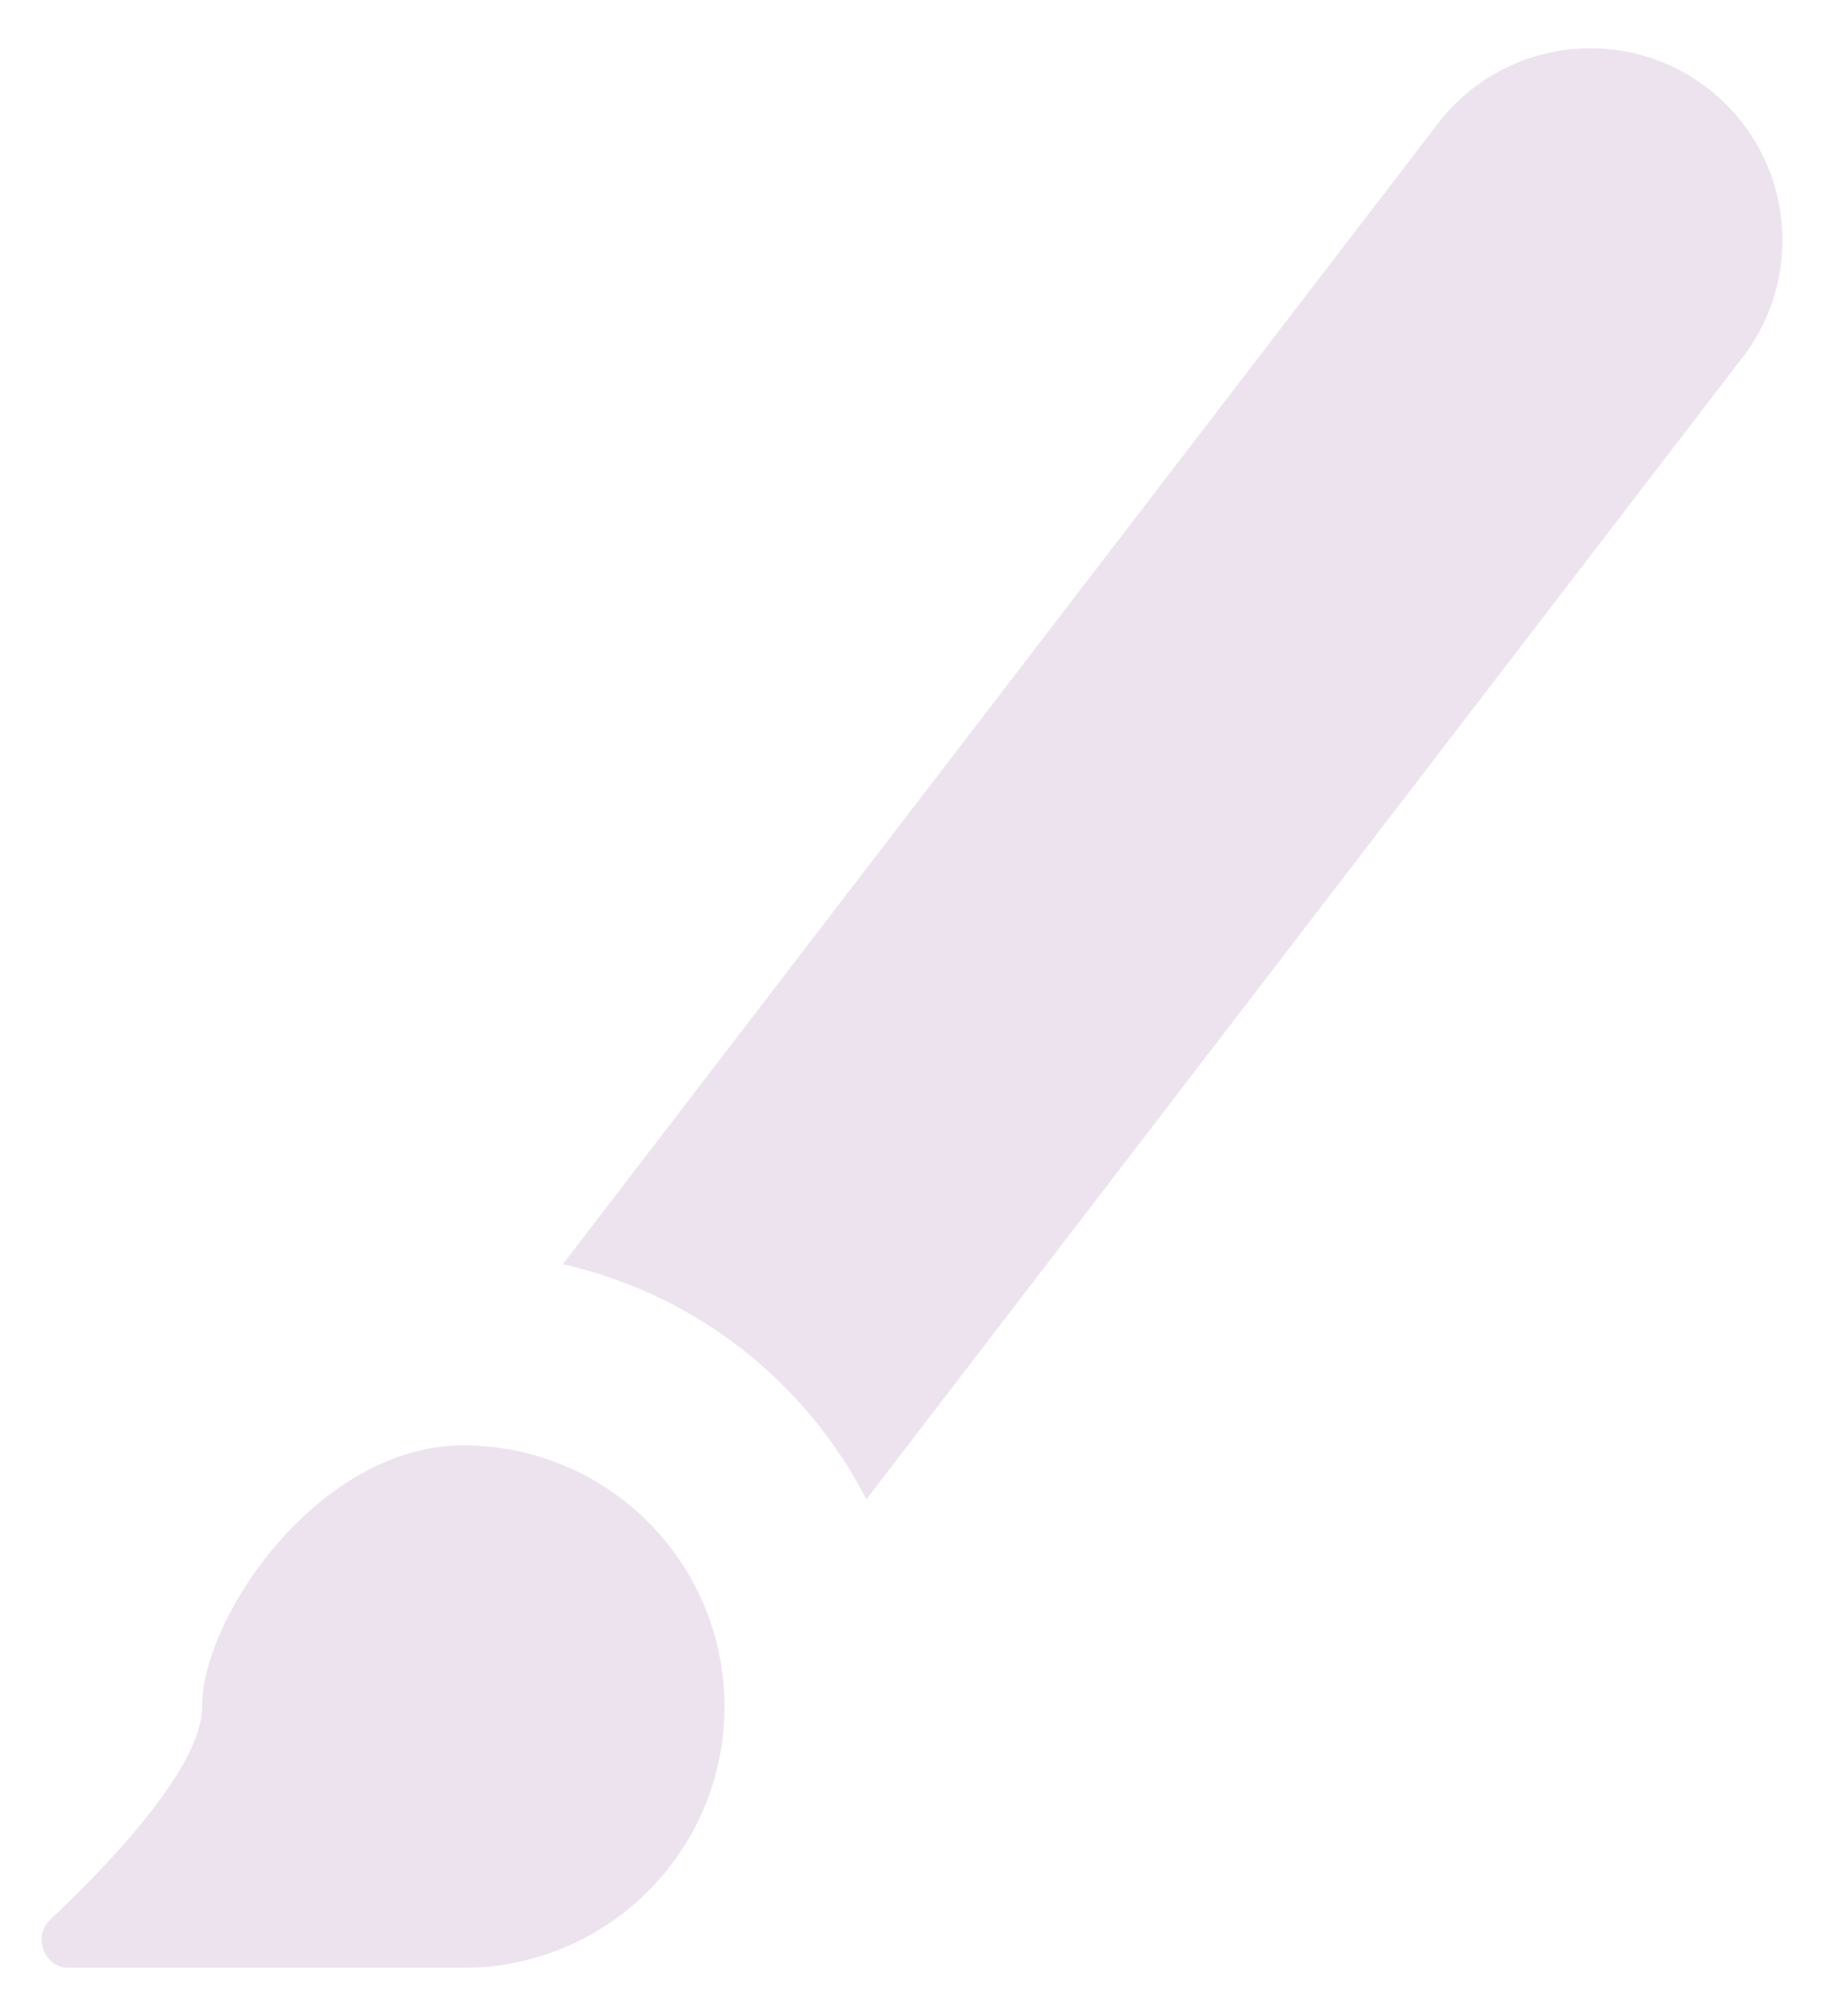 <svg width="19" height="21" viewBox="0 0 19 21" fill="none" xmlns="http://www.w3.org/2000/svg">
<path d="M17.785 0.916C16.908 0.244 15.653 0.409 14.98 1.285L5.862 13.169C7.242 13.478 8.394 14.391 9.025 15.617L18.154 3.72C18.826 2.844 18.661 1.589 17.785 0.916Z" fill="#EDE3EF"/>
<path d="M7.547 17.776C7.547 19.279 6.329 20.497 4.826 20.497H0.714C0.46 20.497 0.337 20.171 0.522 19.996C1.157 19.398 2.105 18.4 2.105 17.776C2.105 16.838 3.323 15.055 4.826 15.055C6.329 15.055 7.547 16.273 7.547 17.776Z" fill="#EDE3EF"/>
</svg>
